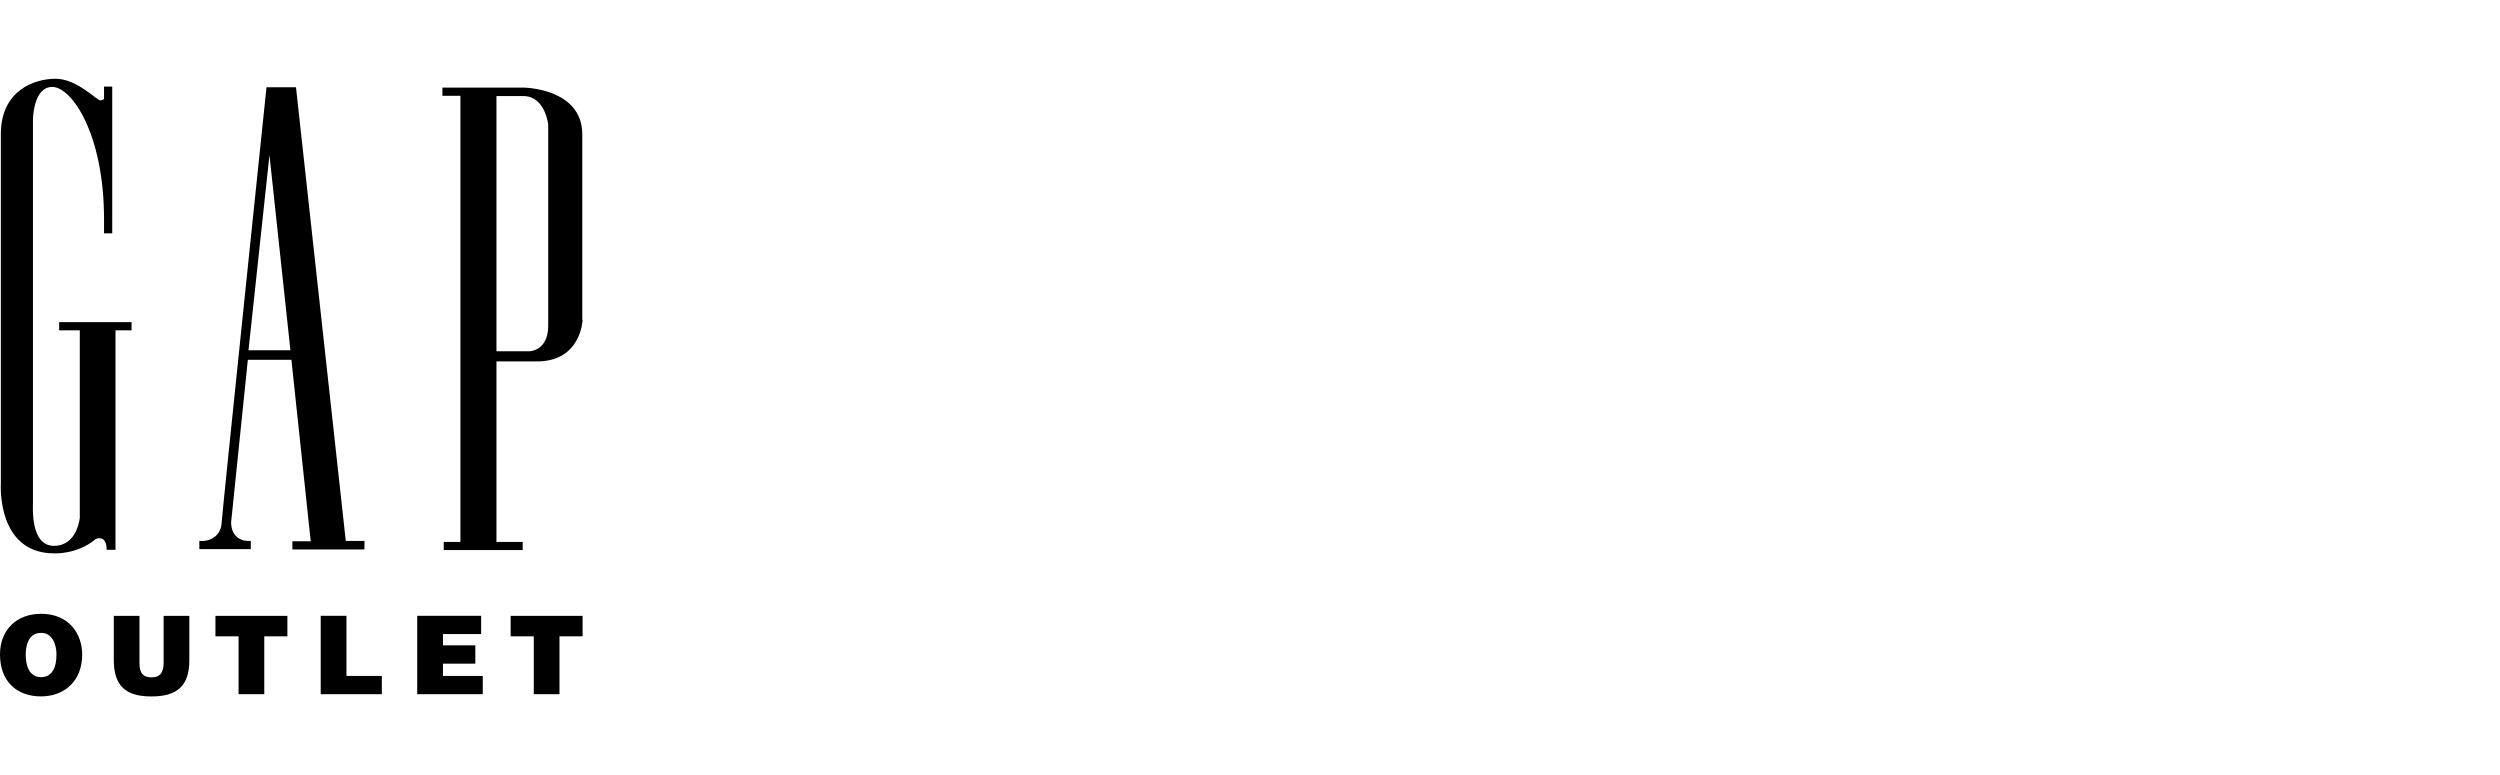 <svg width="258" height="80" viewBox="0 0 258 80" fill="none" xmlns="http://www.w3.org/2000/svg">
<path d="M6.105 33.242V34.088H8.235V53.424C8.235 53.424 7.998 56.331 5.564 56.331C3.13 56.331 3.401 52.342 3.401 51.936V12.385C3.401 12.385 3.401 8.971 5.395 8.971C7.39 8.971 10.736 13.805 10.736 22.594V24.081H11.582V8.937H10.736V10.222C10.635 10.289 10.5 10.357 10.331 10.357C9.993 10.357 7.931 8.126 5.733 8.126C3.536 8.126 0.088 9.343 0.088 13.839V49.908C0.088 49.908 -0.385 57.108 5.598 57.108C5.598 57.108 7.964 57.244 9.891 55.621C9.891 55.621 11.007 55.114 11.007 56.737H11.919V34.088H13.576V33.242H6.105Z" fill="black"/>
<path d="M60.091 33.006V13.873C60.091 9.072 54.006 9.038 54.006 9.038H45.657V9.884H47.516V55.925H45.792V56.77H53.939V55.925H51.234V37.299H55.426C59.99 37.299 60.125 33.006 60.125 33.006H60.091ZM56.575 12.926V33.614C56.575 36.217 54.648 36.251 54.648 36.251H51.234V9.917H54.04C56.271 9.917 56.609 12.926 56.575 12.926Z" fill="black"/>
<path d="M35.684 55.824L30.546 9.005H27.503C27.503 9.005 22.872 53.424 22.872 53.965C22.872 54.438 22.568 55.655 21.047 55.824H20.573V56.669H25.881V55.824H25.509C24.799 55.79 23.852 55.317 23.852 53.897L25.577 37.13H30.073L32.067 55.858H30.174V56.703H37.611V55.824H35.684ZM25.644 36.15L27.808 16.002L29.971 36.15H25.644Z" fill="black"/>
<path d="M4.229 69.88C2.965 69.88 2.654 68.595 2.654 67.558C2.654 66.52 3.005 65.316 4.209 65.316C5.372 65.276 5.828 66.456 5.828 67.558C5.828 68.883 5.392 69.88 4.229 69.88ZM4.229 63.346C1.717 63.346 0 65.005 0 67.534C0 70.292 1.7 71.868 4.229 71.868C6.612 71.868 8.482 70.313 8.482 67.554C8.482 65.418 7.133 63.342 4.229 63.342" fill="black"/>
<path d="M52.698 63.555H60.125V65.671H57.738V71.644H55.085V65.671H52.698V63.555ZM43.057 71.641V63.552H49.652V65.438H45.714V66.601H49.054V68.49H45.714V69.755H49.821V71.641H43.057ZM33.098 71.641V63.552H35.755V69.755H39.406V71.641H33.098ZM22.233 63.555H29.66V65.671H27.273V71.644H24.62V65.671H22.233V63.555ZM11.737 63.555H14.394V68.409C14.394 69.197 14.56 69.904 15.638 69.904C16.595 69.904 16.885 69.302 16.885 68.409V63.555H19.539V68.139C19.539 70.732 18.336 71.874 15.641 71.874C13.13 71.874 11.744 70.918 11.744 68.139V63.555H11.737Z" fill="black"/>
</svg>

